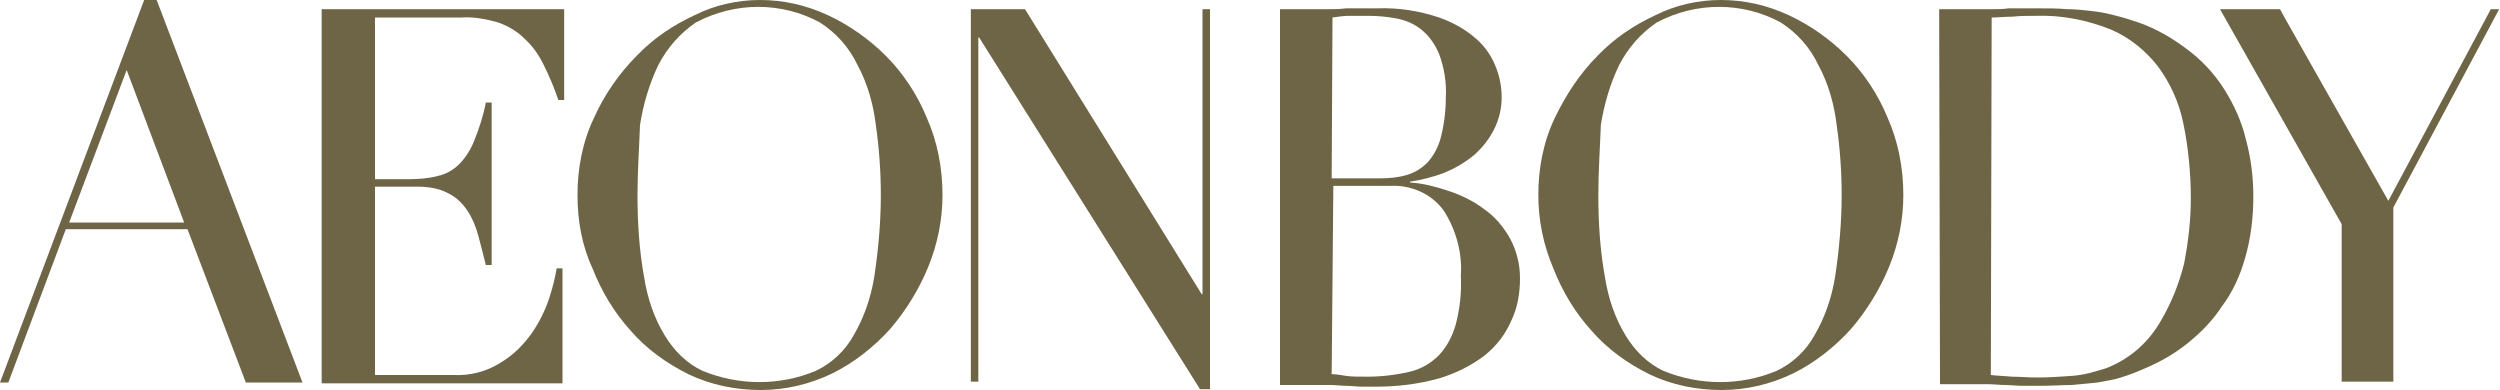 <?xml version="1.0" encoding="utf-8"?>
<!-- Generator: Adobe Illustrator 28.0.0, SVG Export Plug-In . SVG Version: 6.00 Build 0)  -->
<svg version="1.1" id="レイヤー_1" xmlns="http://www.w3.org/2000/svg" xmlns:xlink="http://www.w3.org/1999/xlink" x="0px"
	 y="0px" viewBox="0 0 300 46.8" style="enable-background:new 0 0 300 46.8;" xml:space="preserve">
<style type="text/css">
	.st0{fill:#6D6546;}
</style>
<g id="グループ_28951" transform="translate(-200 -40)">
	<path id="パス_12771" class="st0" d="M215.2,48.4l6.9,18.3h-13.8L215.2,48.4z M217.3,40L200,85.9h1l6.9-18.4h14.6l7,18.4h6.8
		L218.8,40H217.3z"/>
	<path id="パス_12772" class="st0" d="M238.7,41.1h29V52H267c-0.5-1.5-1.1-2.9-1.8-4.3c-0.6-1.2-1.3-2.2-2.3-3.1
		c-0.9-0.9-2-1.5-3.1-1.9c-1.4-0.4-2.9-0.7-4.4-0.6H245v19.4h4.1c1.2,0,2.4-0.1,3.5-0.4c0.9-0.2,1.8-0.7,2.5-1.4
		c0.8-0.8,1.4-1.8,1.8-2.8c0.6-1.5,1.1-3,1.4-4.6h0.7v19.5h-0.7c-0.3-1.2-0.6-2.4-0.9-3.5c-0.3-1.1-0.7-2.1-1.3-3
		c-0.6-0.9-1.3-1.6-2.3-2.1c-1.1-0.6-2.4-0.8-3.7-0.8H245V85h9.4c2,0.1,4-0.4,5.7-1.5c1.5-0.9,2.7-2.1,3.7-3.5
		c0.9-1.3,1.6-2.7,2.1-4.2c0.4-1.2,0.7-2.4,0.9-3.6h0.7v13.8h-28.9V41.1z"/>
	<path id="パス_12773" class="st0" d="M269.3,63.4c0-3.2,0.6-6.4,2-9.3c1.2-2.7,3-5.3,5.1-7.4c2-2.1,4.4-3.7,7-4.9
		c2.4-1.2,5.1-1.8,7.8-1.8c2.8,0,5.5,0.6,8.1,1.8c2.6,1.2,5,2.9,7,4.9c2.1,2.1,3.8,4.7,4.9,7.4c1.3,2.9,1.9,6.1,1.9,9.3
		c0,3-0.6,5.9-1.7,8.6c-1.1,2.7-2.7,5.3-4.6,7.5c-2,2.2-4.3,4-6.9,5.3c-2.7,1.3-5.6,2-8.6,2c-3,0-6-0.6-8.7-1.9
		c-2.6-1.3-5-3-6.9-5.2c-2-2.2-3.5-4.7-4.6-7.5C269.8,69.4,269.3,66.4,269.3,63.4 M276.5,63.4c0,3.3,0.2,6.6,0.8,9.9
		c0.4,2.5,1.2,4.9,2.5,7c1.1,1.8,2.6,3.3,4.5,4.2c4.4,1.8,9.3,1.8,13.6,0c1.9-0.9,3.5-2.4,4.5-4.2c1.3-2.2,2.1-4.6,2.5-7
		c0.5-3.3,0.8-6.6,0.8-9.9c0-2.8-0.2-5.6-0.6-8.4c-0.3-2.5-1-5-2.2-7.2c-1-2.1-2.5-3.8-4.5-5.1c-4.6-2.5-10.2-2.5-14.9,0
		c-1.9,1.3-3.4,3-4.5,5.1c-1.1,2.3-1.8,4.7-2.2,7.2C276.7,57.8,276.5,60.6,276.5,63.4"/>
	<path id="パス_12774" class="st0" d="M316.5,42L316.5,42v-0.9h6.5l21.2,34.2h0.1V41.1h0.9v45.6H344l-26.5-42.2h-0.1v41.3h-0.9
		L316.5,42z"/>
	<path id="パス_12775" class="st0" d="M353.6,41.1h4c0.6,0,1.3,0,1.9,0c0.6,0,1.3,0,2-0.1c0.7,0,1.3,0,1.9,0c0.6,0,1.2,0,1.8,0
		c2.6-0.1,5.1,0.3,7.5,1.1c1.7,0.6,3.3,1.5,4.6,2.7c1,0.9,1.8,2.1,2.3,3.5c0.4,1.1,0.6,2.2,0.6,3.4c0,1.3-0.3,2.6-0.9,3.8
		c-0.6,1.2-1.4,2.2-2.4,3.1c-1.1,0.9-2.3,1.6-3.5,2.1c-1.3,0.5-2.8,0.9-4.2,1.1v0.1c1.6,0.1,3.1,0.5,4.6,1c1.5,0.5,3,1.2,4.3,2.2
		c1.3,0.9,2.3,2.1,3.1,3.5c0.8,1.5,1.2,3.1,1.2,4.8c0,1.8-0.3,3.6-1.1,5.2c-0.7,1.6-1.8,3-3.2,4.1c-1.6,1.2-3.4,2.1-5.4,2.7
		c-2.5,0.7-5,1-7.6,1c-0.6,0-1.2,0-1.7,0c-0.6,0-1.2-0.1-1.8-0.1c-0.6,0-1.3-0.1-1.9-0.1s-1.4,0-2.1,0h-4L353.6,41.1z M359.8,61.4
		h5.8c1.1,0,2.2-0.1,3.2-0.4c1-0.3,1.8-0.8,2.5-1.5c0.8-0.9,1.3-1.9,1.6-3c0.4-1.6,0.6-3.2,0.6-4.8c0.1-1.8-0.2-3.6-0.8-5.2
		c-0.5-1.2-1.2-2.2-2.2-3c-0.9-0.7-1.9-1.1-3-1.3c-1.1-0.2-2.2-0.3-3.3-0.3c-0.8,0-1.5,0-2.3,0c-0.7,0-1.3,0.1-2,0.2L359.8,61.4z
		 M359.8,84.9c0.5,0,1.1,0.1,1.7,0.2c0.6,0.1,1.5,0.1,2.6,0.1c1.7,0,3.4-0.2,5.1-0.6c1.3-0.3,2.5-1,3.5-2c1-1.1,1.6-2.3,2-3.7
		c0.5-1.9,0.7-3.9,0.6-5.8c0.2-2.8-0.6-5.6-2.1-7.9c-1.5-2-3.9-3-6.3-2.9h-6.9L359.8,84.9z"/>
	<path id="パス_12776" class="st0" d="M384.6,63.4c0-3.2,0.6-6.4,2-9.3c1.3-2.7,3-5.3,5.1-7.4c2-2.1,4.4-3.7,7-4.9
		c2.4-1.2,5.1-1.8,7.8-1.8c2.8,0,5.5,0.6,8.1,1.8c2.6,1.2,5,2.9,7,4.9c2.1,2.1,3.8,4.7,4.9,7.4c1.3,2.9,1.9,6.1,1.9,9.3
		c0,3-0.6,5.9-1.7,8.6c-1.1,2.7-2.7,5.3-4.6,7.5c-2,2.2-4.3,4-6.9,5.3c-2.7,1.3-5.6,2-8.6,2c-3,0-6-0.6-8.7-1.9
		c-2.6-1.3-5-3-6.9-5.2c-2-2.2-3.5-4.7-4.6-7.5C385.2,69.4,384.6,66.4,384.6,63.4 M391.8,63.4c0,3.3,0.2,6.6,0.8,9.9
		c0.4,2.5,1.2,4.9,2.5,7c1.1,1.8,2.6,3.3,4.5,4.2c4.4,1.8,9.3,1.8,13.6,0c1.9-0.9,3.5-2.4,4.5-4.2c1.3-2.2,2.1-4.6,2.5-7
		c0.5-3.3,0.8-6.6,0.8-9.9c0-2.8-0.2-5.6-0.6-8.4c-0.3-2.5-1-5-2.2-7.2c-1-2.1-2.5-3.8-4.5-5.1c-4.6-2.5-10.2-2.5-14.9,0
		c-1.9,1.3-3.4,3-4.5,5.1c-1.1,2.3-1.8,4.7-2.2,7.2C392,57.8,391.8,60.6,391.8,63.4"/>
	<path id="パス_12777" class="st0" d="M432.7,41.1h4.7c0.6,0,1.2,0,1.8,0c0.6,0,1.2,0,1.8-0.1c0.6,0,1.2,0,1.8,0s1.2,0,1.8,0
		c1.3,0,2.4,0,3.4,0.1c1,0,1.9,0.1,2.8,0.2c0.8,0.1,1.6,0.2,2.4,0.4c0.8,0.2,1.6,0.4,2.5,0.7c2.4,0.7,4.6,1.9,6.6,3.4
		c1.8,1.3,3.4,3,4.6,4.9c1.2,1.9,2.1,3.9,2.6,6c0.6,2.2,0.9,4.5,0.9,6.9c0,2.5-0.3,5-1,7.4c-0.6,2.1-1.5,4.1-2.8,5.8
		c-1.1,1.7-2.5,3.1-4.1,4.4c-1.5,1.2-3.2,2.2-5.1,3c-0.9,0.4-1.9,0.8-2.9,1.1c-0.9,0.3-1.8,0.4-2.8,0.6c-0.9,0.1-2,0.2-3.1,0.3
		c-1.1,0-2.4,0.1-3.9,0.1c-0.6,0-1.3,0-2,0c-0.7,0-1.4-0.1-2.1-0.1c-0.7,0-1.4-0.1-2.1-0.1c-0.7,0-1.3,0-2,0h-3.7L432.7,41.1z
		 M438.9,85c0.7,0.1,1.5,0.1,2.5,0.2c0.9,0,2,0.1,3.1,0.1c1.4,0,2.8-0.1,4.2-0.2c1.4-0.1,2.7-0.5,4-0.9c1.3-0.5,2.5-1.2,3.6-2.1
		c1.2-1,2.2-2.2,3-3.6c1.3-2.2,2.2-4.5,2.8-6.9c0.5-2.6,0.8-5.2,0.8-7.8c0-3-0.3-6.1-0.9-9c-0.5-2.5-1.6-4.9-3.1-6.9
		c-1.5-1.9-3.5-3.5-5.7-4.4c-2.8-1.1-5.8-1.7-8.8-1.6c-1,0-2,0-2.9,0.1c-0.9,0-1.7,0.1-2.5,0.1L438.9,85z"/>
	<path id="パス_12778" class="st0" d="M481,66.9l-14.6-25.8h7.2l0.6,1.1l12.4,21.9l12.3-23h1l-12.7,23.8v20.9H481L481,66.9z"/>
</g>
</svg>
